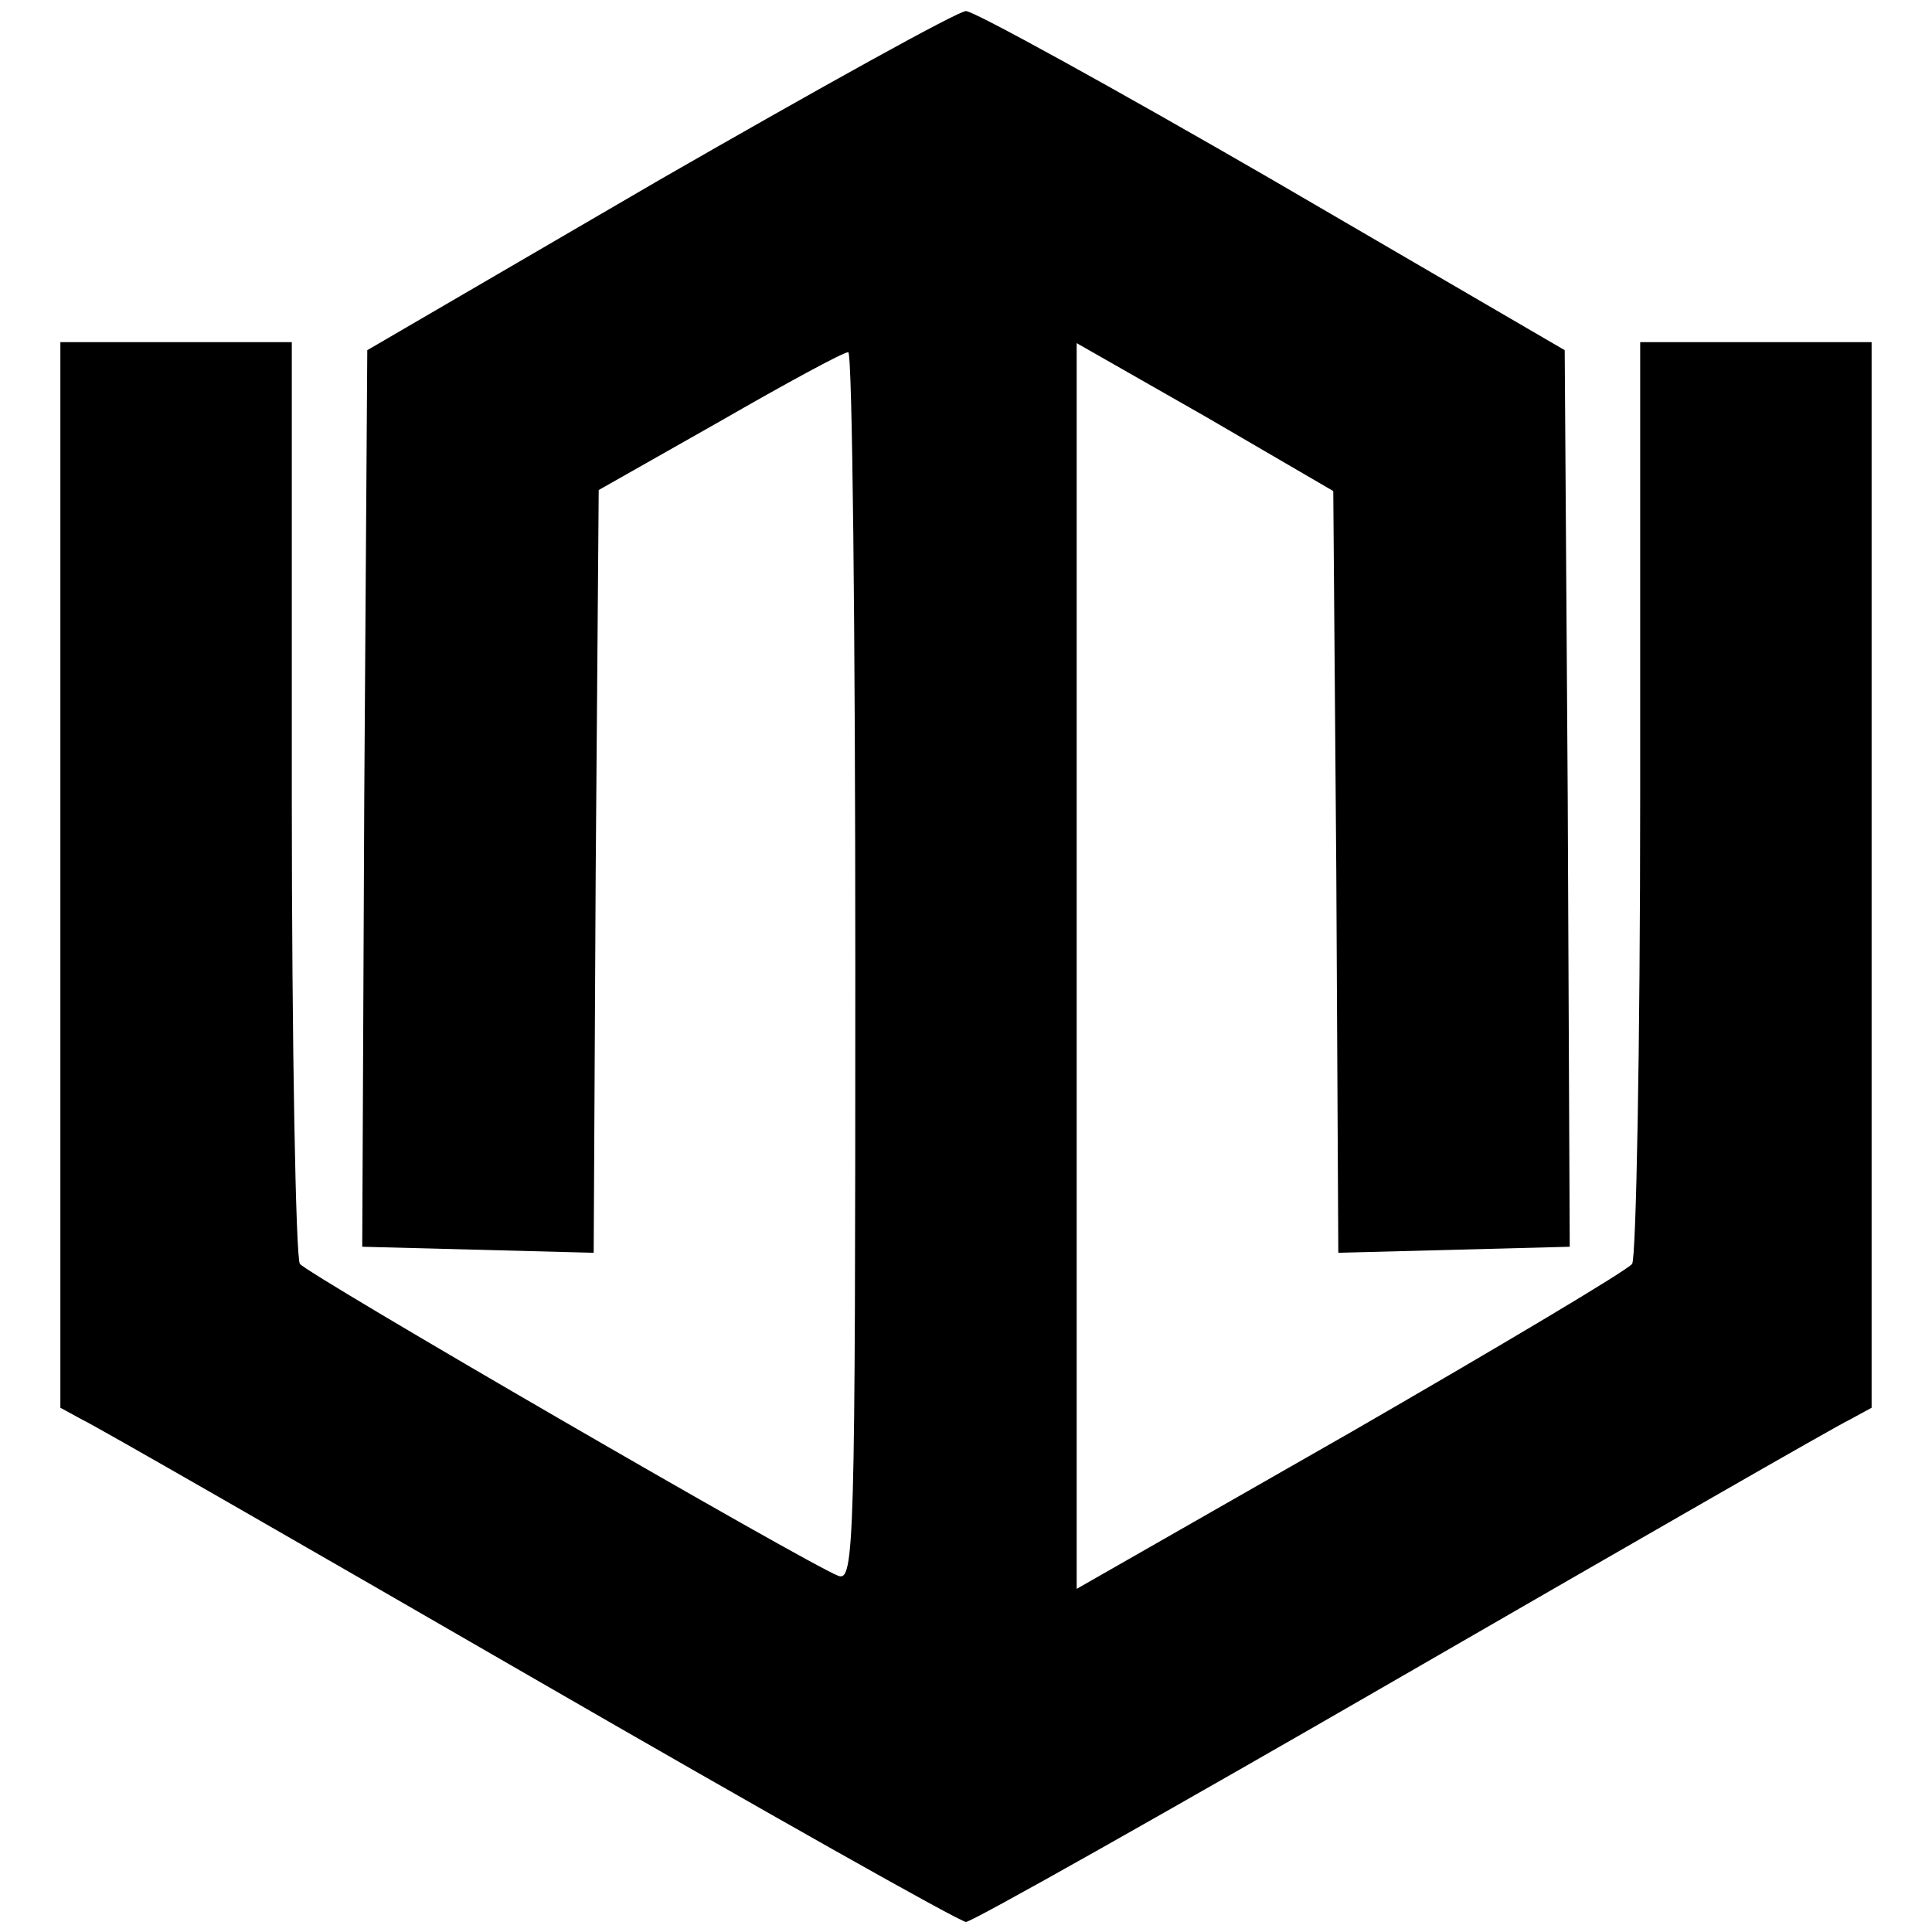 <?xml version="1.0" standalone="no"?>
<!DOCTYPE svg PUBLIC "-//W3C//DTD SVG 20010904//EN"
 "http://www.w3.org/TR/2001/REC-SVG-20010904/DTD/svg10.dtd">
<svg version="1.0" xmlns="http://www.w3.org/2000/svg"
 width="192pt" height="192pt" viewBox="0 0 192 192"
 preserveAspectRatio="xMidYMid meet">
<g transform="translate(0,192) scale(0.1,-0.1)"
fill="#000000" stroke="none">
<path d="M655 1741 l-290 -169 -3 -445 -2 -446 115 -3 115 -3 2 379 3 379 120
68 c66 38 123 69 128 69 4 0 7 -275 7 -611 0 -578 -1 -611 -17 -605 -33 13
-528 300 -535 310 -4 6 -8 215 -8 464 l0 452 -115 0 -115 0 0 -530 0 -529 22
-12 c13 -6 213 -121 445 -255 232 -134 427 -244 433 -244 6 0 201 110 433 244
232 134 432 249 445 255 l22 12 0 529 0 530 -115 0 -115 0 0 -452 c0 -249 -4
-458 -8 -464 -4 -6 -130 -81 -279 -167 l-273 -156 0 619 0 619 128 -73 127
-74 3 -378 2 -379 115 3 115 3 -2 446 -3 445 -290 169 c-159 92 -297 168 -305
168 -8 0 -145 -76 -305 -168z"/>
</g>
</svg>
